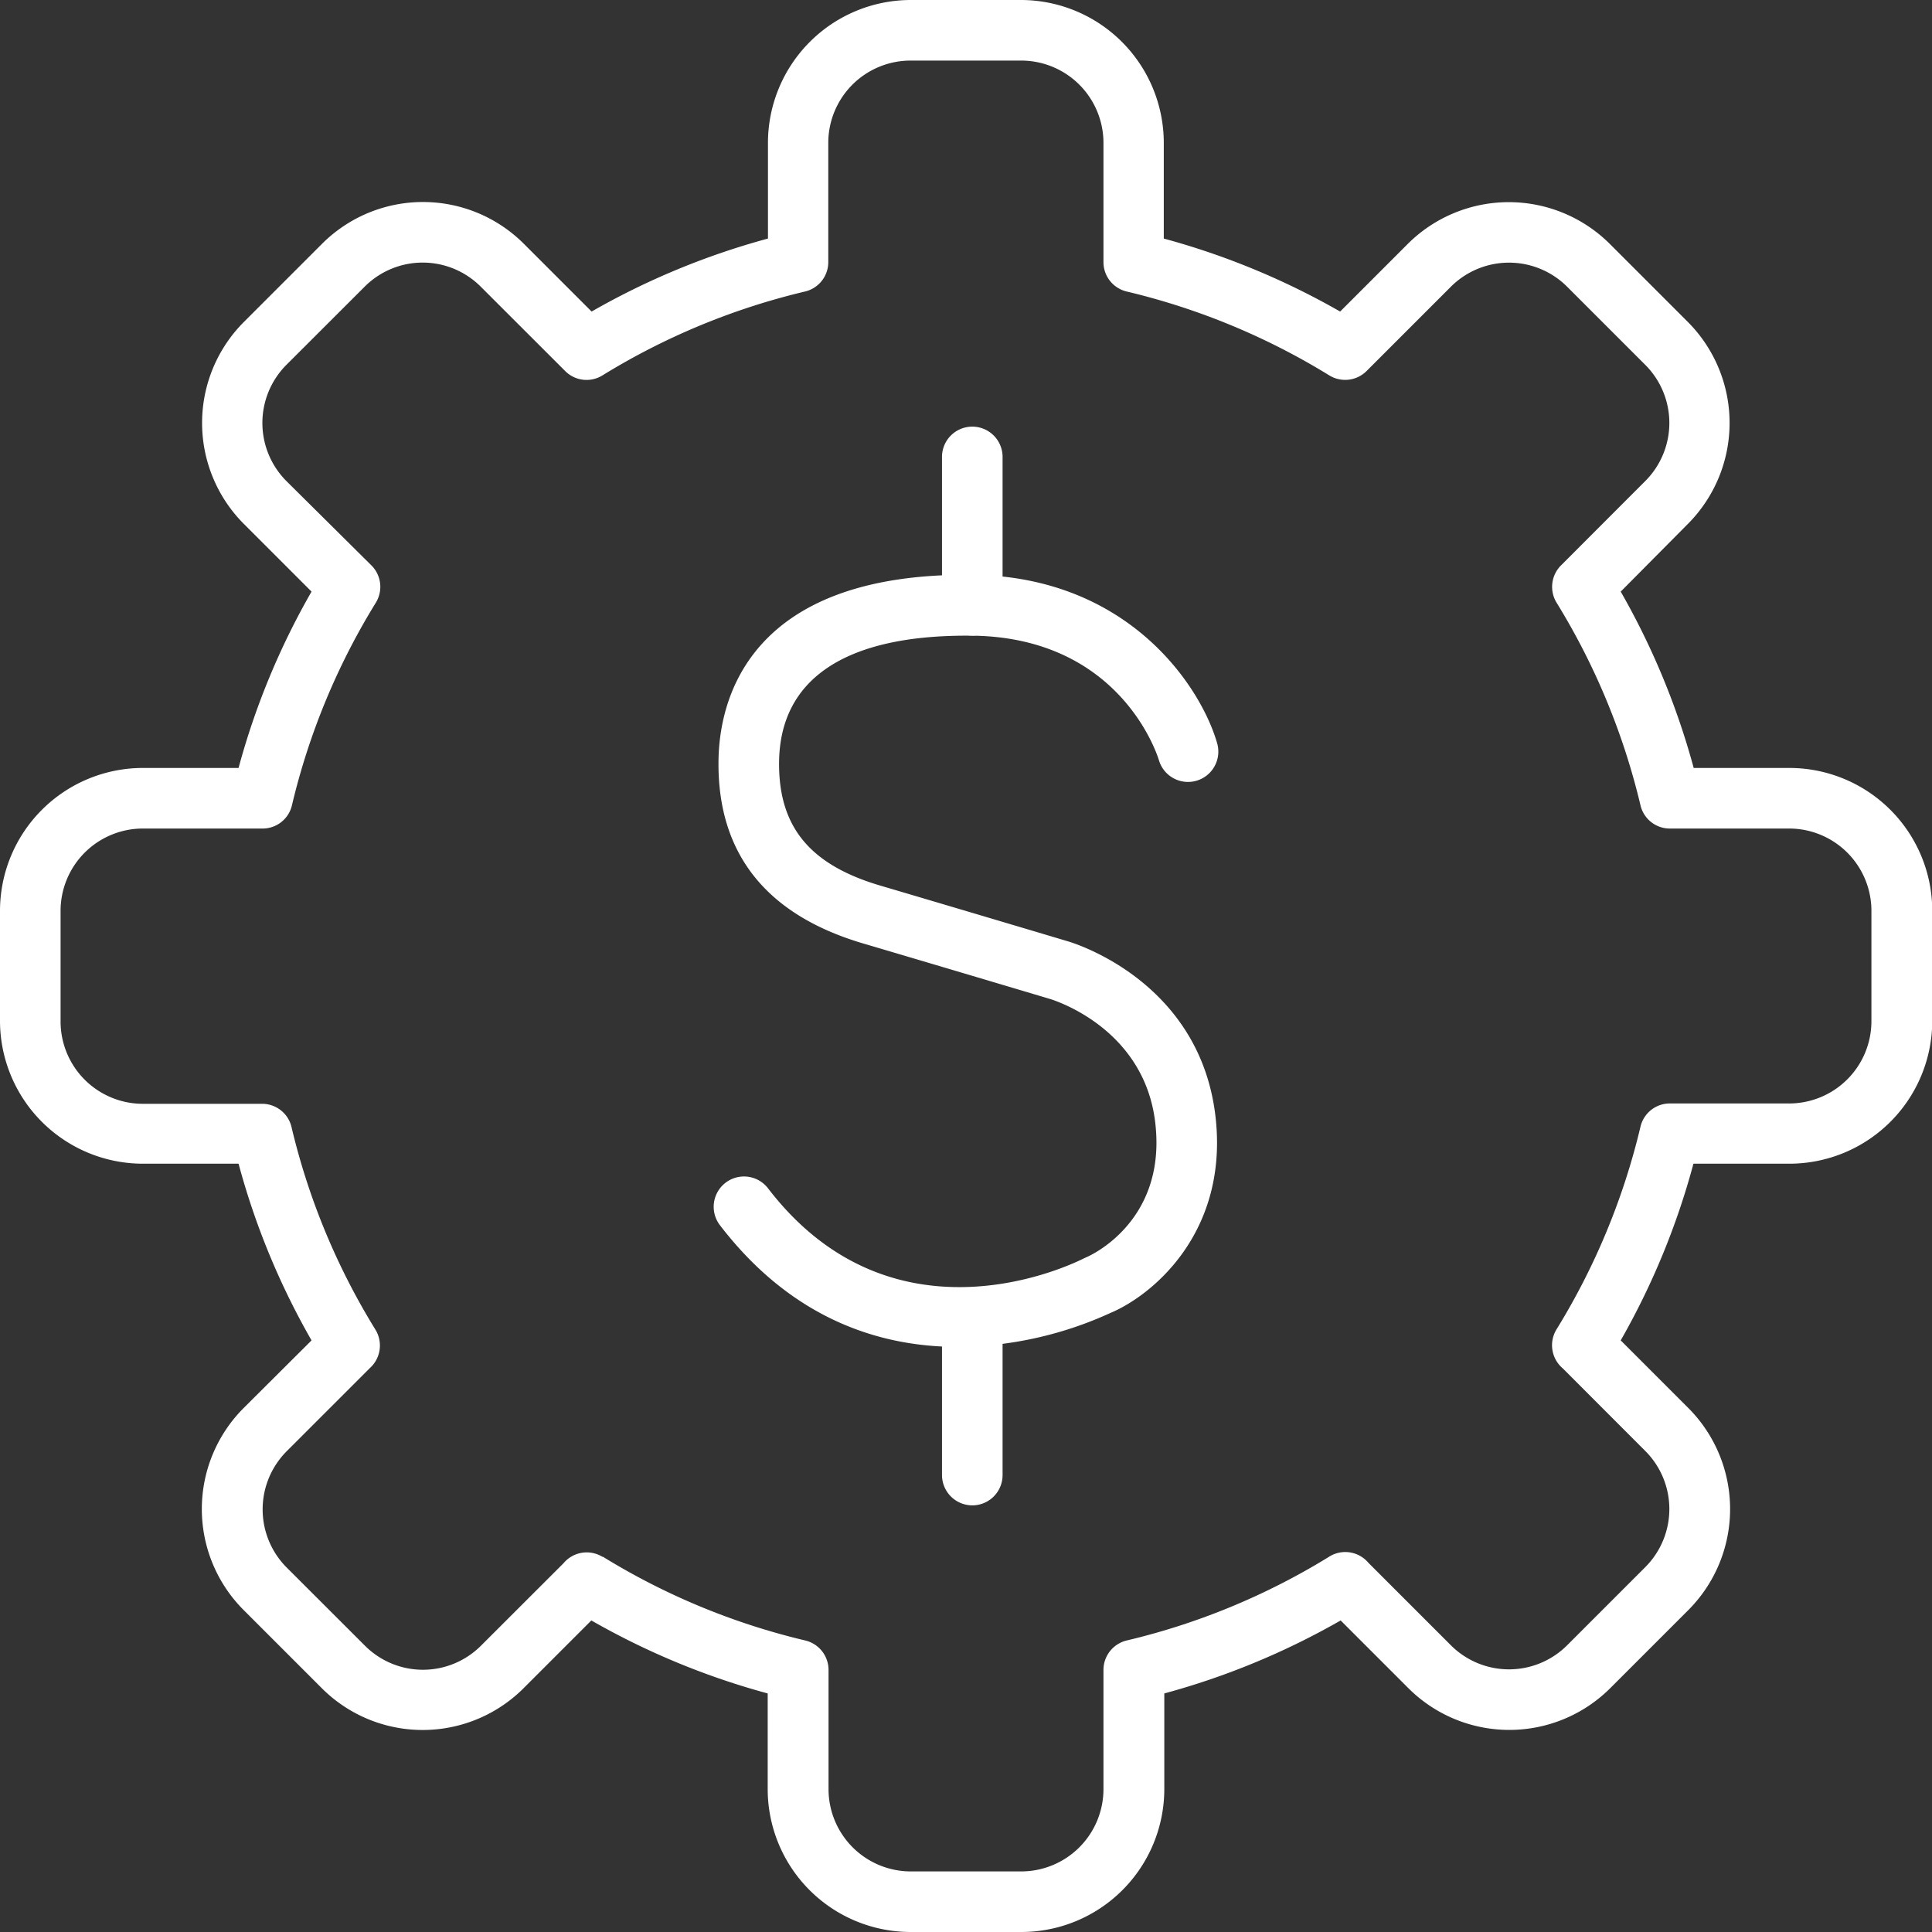 <svg id="_11_Very_attractive_pension_scheme" data-name="11 Very attractive pension scheme" xmlns="http://www.w3.org/2000/svg" viewBox="0 0 225.79 225.79"><rect x="0" y="0" width="225.79" height="225.79" fill="#333333" stroke="none"/><defs><style>.cls-1{fill:#fff;}</style></defs><path class="cls-1" d="M140.94,225.79H128a16.71,16.71,0,0,1-16.69-16.69V197.91a87.64,87.64,0,0,1-20.61-8.53l-7.91,7.91a16.68,16.68,0,0,1-23.6,0l-9.13-9.13a16.7,16.7,0,0,1,0-23.6L58,156.65A86.81,86.81,0,0,1,49.47,136H38.28a16.71,16.71,0,0,1-16.69-16.69V106.44A16.71,16.71,0,0,1,38.28,89.75H49.47A86.81,86.81,0,0,1,58,69.14l-7.91-7.91a16.7,16.7,0,0,1,0-23.6l9.13-9.13a16.68,16.68,0,0,1,23.6,0l7.91,7.91a87.47,87.47,0,0,1,20.61-8.53V16.69A16.71,16.71,0,0,1,128,0h12.91a16.71,16.71,0,0,1,16.69,16.69V27.88a87.64,87.64,0,0,1,20.61,8.53l7.91-7.91a16.72,16.72,0,0,1,23.6,0l9.13,9.13a16.72,16.72,0,0,1,0,23.6L211,69.14a87.64,87.64,0,0,1,8.53,20.61h11.19a16.71,16.71,0,0,1,16.69,16.69v12.91A16.71,16.71,0,0,1,230.69,136H219.5A87.3,87.3,0,0,1,211,156.65l7.91,7.91a16.72,16.72,0,0,1,0,23.6l-9.13,9.13a16.7,16.7,0,0,1-23.6,0l-7.91-7.91a87.64,87.64,0,0,1-20.61,8.53V209.1A16.71,16.71,0,0,1,140.94,225.79ZM92.06,181.94a80.47,80.47,0,0,0,23.64,9.78,3.54,3.54,0,0,1,2.72,3.44V209.1a9.62,9.62,0,0,0,9.61,9.61h12.91a9.62,9.62,0,0,0,9.61-9.61V195.16a3.54,3.54,0,0,1,2.72-3.44,80.47,80.47,0,0,0,23.64-9.78l.07-.05.24-.13a3.54,3.54,0,0,1,4.3.89l9.63,9.63a9.61,9.61,0,0,0,13.59,0l9.13-9.13a9.6,9.6,0,0,0,0-13.58l-9.64-9.65a3.54,3.54,0,0,1-.73-4.56h0a80.66,80.66,0,0,0,9.81-23.68,3.52,3.52,0,0,1,3.44-2.72h13.94a9.62,9.62,0,0,0,9.61-9.61V106.44a9.62,9.62,0,0,0-9.61-9.61H216.75a3.52,3.52,0,0,1-3.44-2.72,80.69,80.69,0,0,0-9.8-23.67,3.54,3.54,0,0,1,.51-4.36l9.85-9.86a9.6,9.6,0,0,0,0-13.58l-9.13-9.13a9.61,9.61,0,0,0-13.59,0l-9.85,9.85a3.54,3.54,0,0,1-4.36.51,80.69,80.69,0,0,0-23.67-9.8,3.53,3.53,0,0,1-2.72-3.44V16.69a9.62,9.62,0,0,0-9.61-9.61H128a9.62,9.62,0,0,0-9.61,9.61V30.63a3.53,3.53,0,0,1-2.72,3.44A80.58,80.58,0,0,0,92,43.87a3.52,3.52,0,0,1-4.36-.51l-9.86-9.85a9.58,9.58,0,0,0-13.58,0l-9.14,9.13a9.62,9.62,0,0,0,0,13.58L65,66.08a3.54,3.54,0,0,1,.51,4.36,80.42,80.42,0,0,0-9.8,23.67,3.52,3.52,0,0,1-3.44,2.72H38.28a9.62,9.62,0,0,0-9.61,9.61v12.91A9.62,9.62,0,0,0,38.28,129H52.22a3.53,3.53,0,0,1,3.44,2.72,80.24,80.24,0,0,0,9.81,23.68h0a3.55,3.55,0,0,1-.67,4.5l-9.71,9.71a9.62,9.62,0,0,0,0,13.58l9.14,9.13a9.58,9.58,0,0,0,13.58,0l9.64-9.63a3.53,3.53,0,0,1,4.29-.89l.24.13Z" transform="translate(-21.59)"/><path class="cls-1" d="M133.51,157.41c-8.74,0-19.18-3-27.78-14.22a3.54,3.54,0,0,1,5.62-4.31c14.83,19.34,36,8.64,36.92,8.18l.31-.14c.35-.15,9.1-4,8.08-15.15-1-11.5-11.82-14.84-12.28-15,0,0-11.06-3.3-21.95-6.52-11.31-3.35-17-10.52-16.87-21.31.07-6.64,3.07-22.06,29.7-21.76,18.19.2,26.65,13,28.57,19.66a3.54,3.54,0,0,1-6.8,2c-.19-.62-4.52-14.36-21.85-14.55h-.65c-14.22,0-21.78,5.09-21.89,14.76-.08,7.54,3.56,12,11.8,14.44,10.9,3.22,21.95,6.52,21.95,6.52.61.18,15.82,4.73,17.32,21.13,1.2,13.08-7.48,20.26-12.34,22.3A43.62,43.62,0,0,1,133.51,157.41Z" transform="translate(-21.59)"/><path class="cls-1" d="M135.22,74.28a3.54,3.54,0,0,1-3.54-3.54V53.4a3.54,3.54,0,1,1,7.08,0V70.74A3.53,3.53,0,0,1,135.22,74.28Z" transform="translate(-21.59)"/><path class="cls-1" d="M135.22,175.93a3.55,3.55,0,0,1-3.54-3.54V155.05a3.54,3.54,0,1,1,7.08,0v17.34A3.54,3.54,0,0,1,135.22,175.93Z" transform="translate(-21.59)"/></svg>